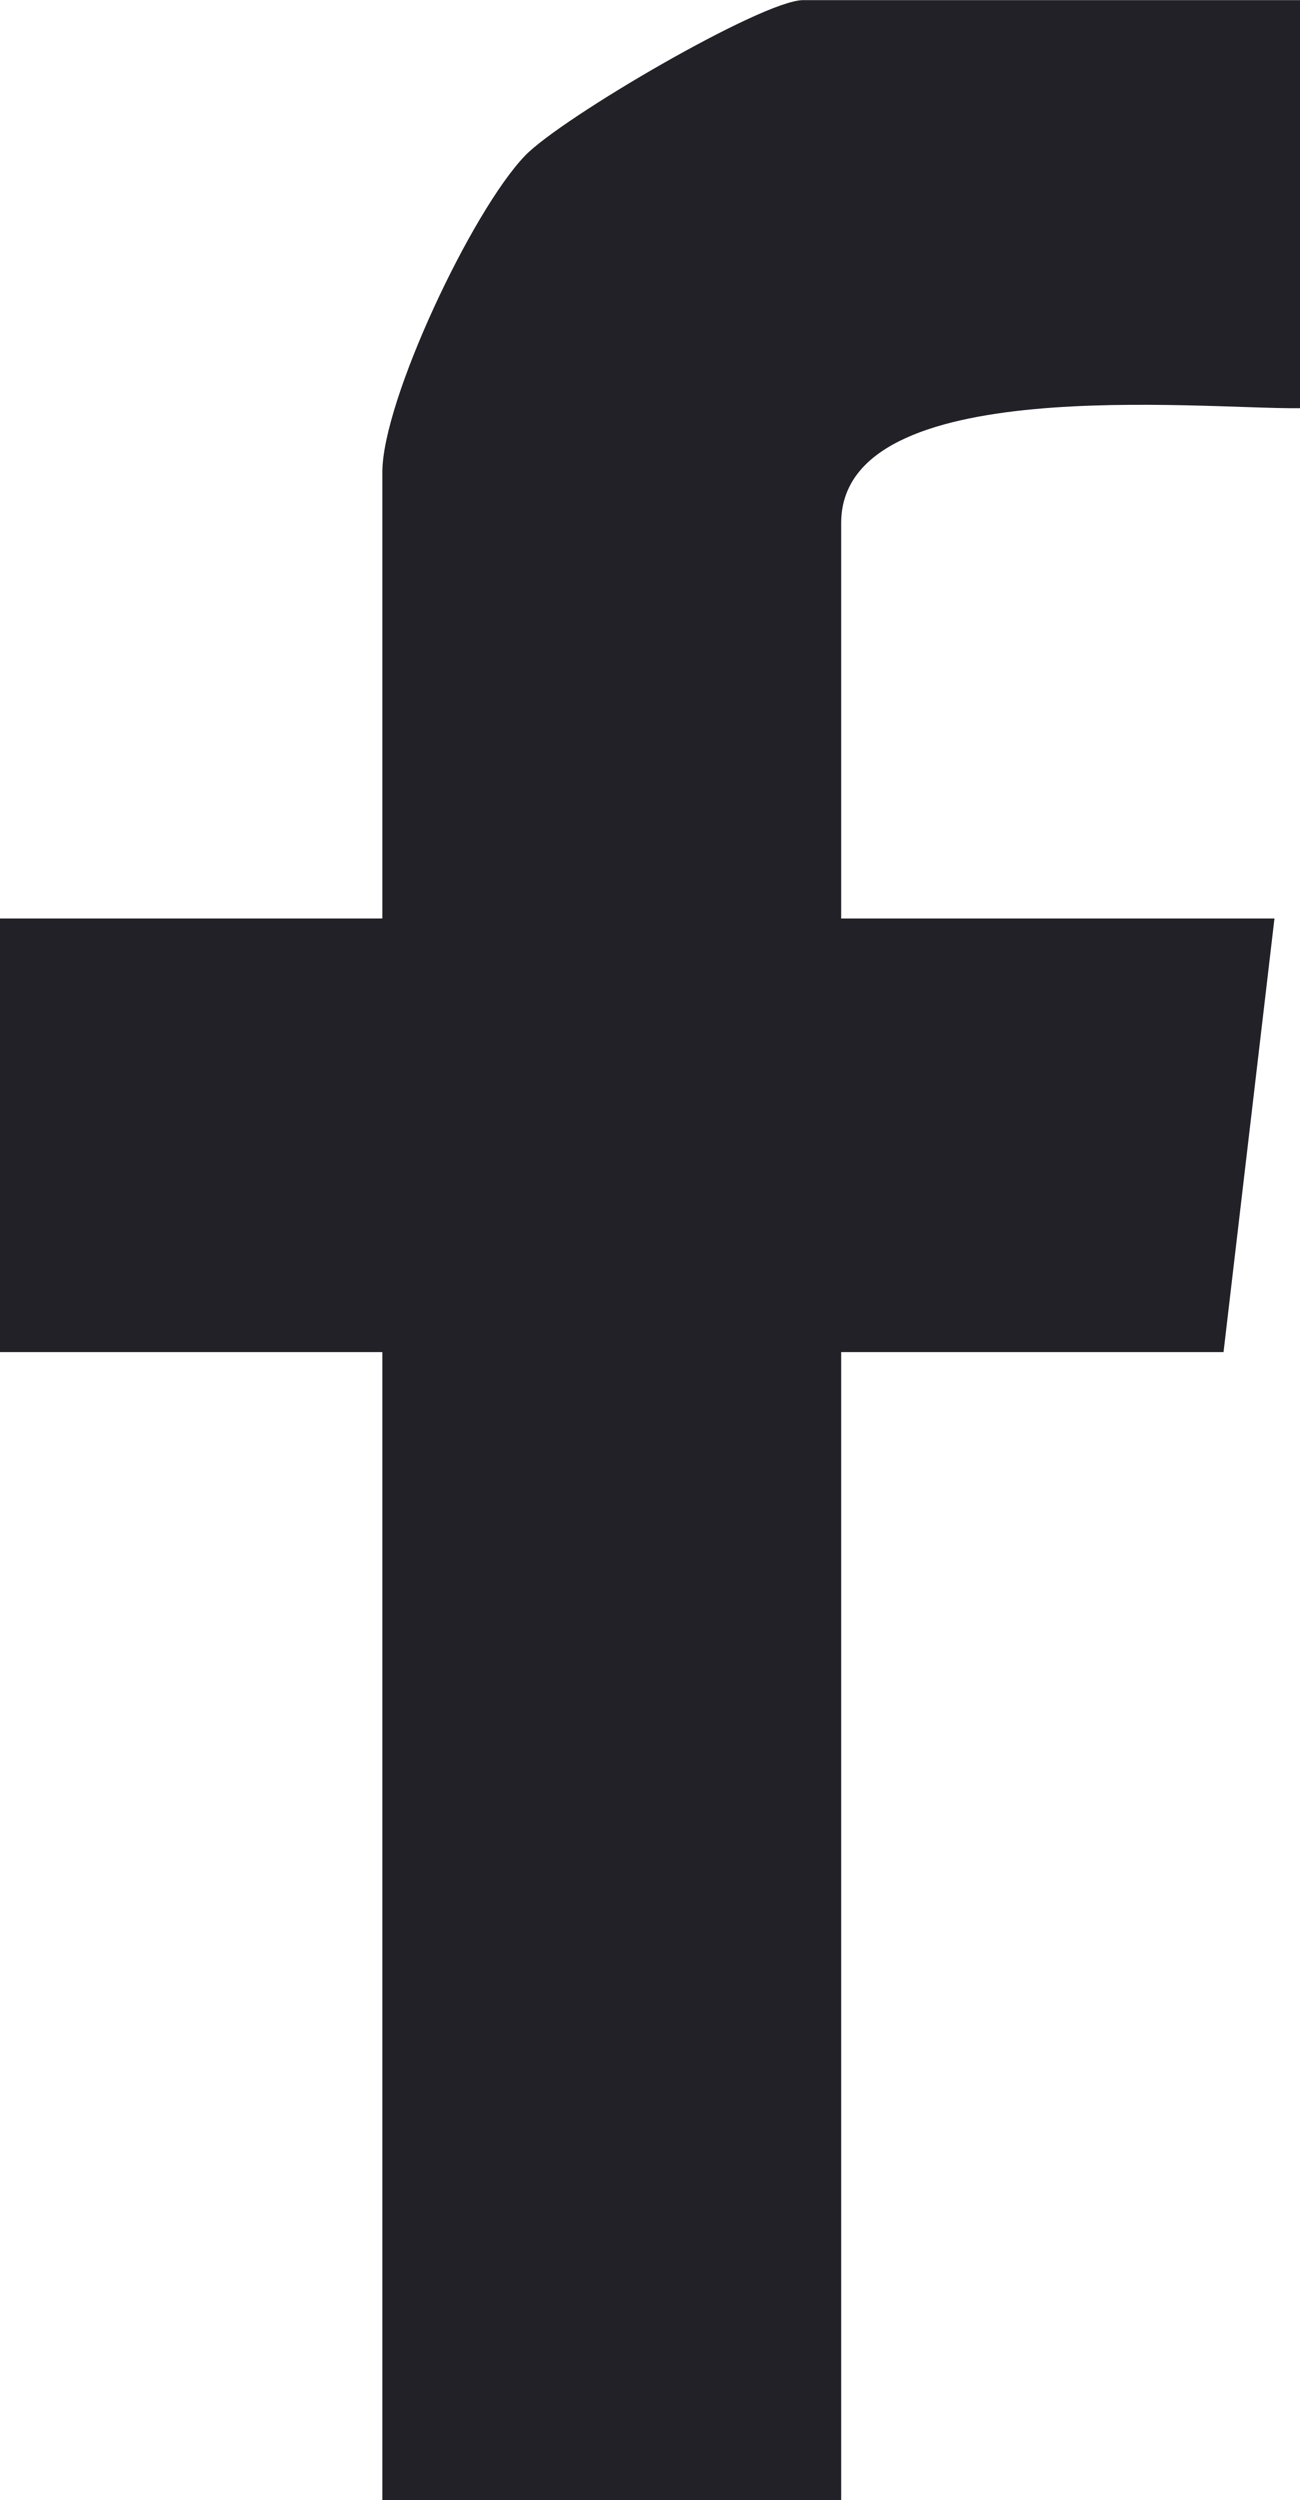 <?xml version="1.0" encoding="UTF-8"?>
<svg id="Layer_2" data-name="Layer 2" xmlns="http://www.w3.org/2000/svg" viewBox="0 0 93.67 180">
  <defs>
    <style>
      .cls-1 {
        fill: #212127;
      }
    </style>
  </defs>
  <g id="Layer_1-2" data-name="Layer 1">
    <path class="cls-1" d="M93.67,0v29.39c-7.07.09-33.06-2.66-33.06,8.27v28.47h31.22l-3.67,31.22h-27.55v82.65H27.55v-82.65H0v-31.22h27.55v-32.14c0-5.13,6.45-18.8,10.28-22.78,2.64-2.74,17.13-11.2,20.03-11.2h35.82Z"/>
  </g>
</svg>